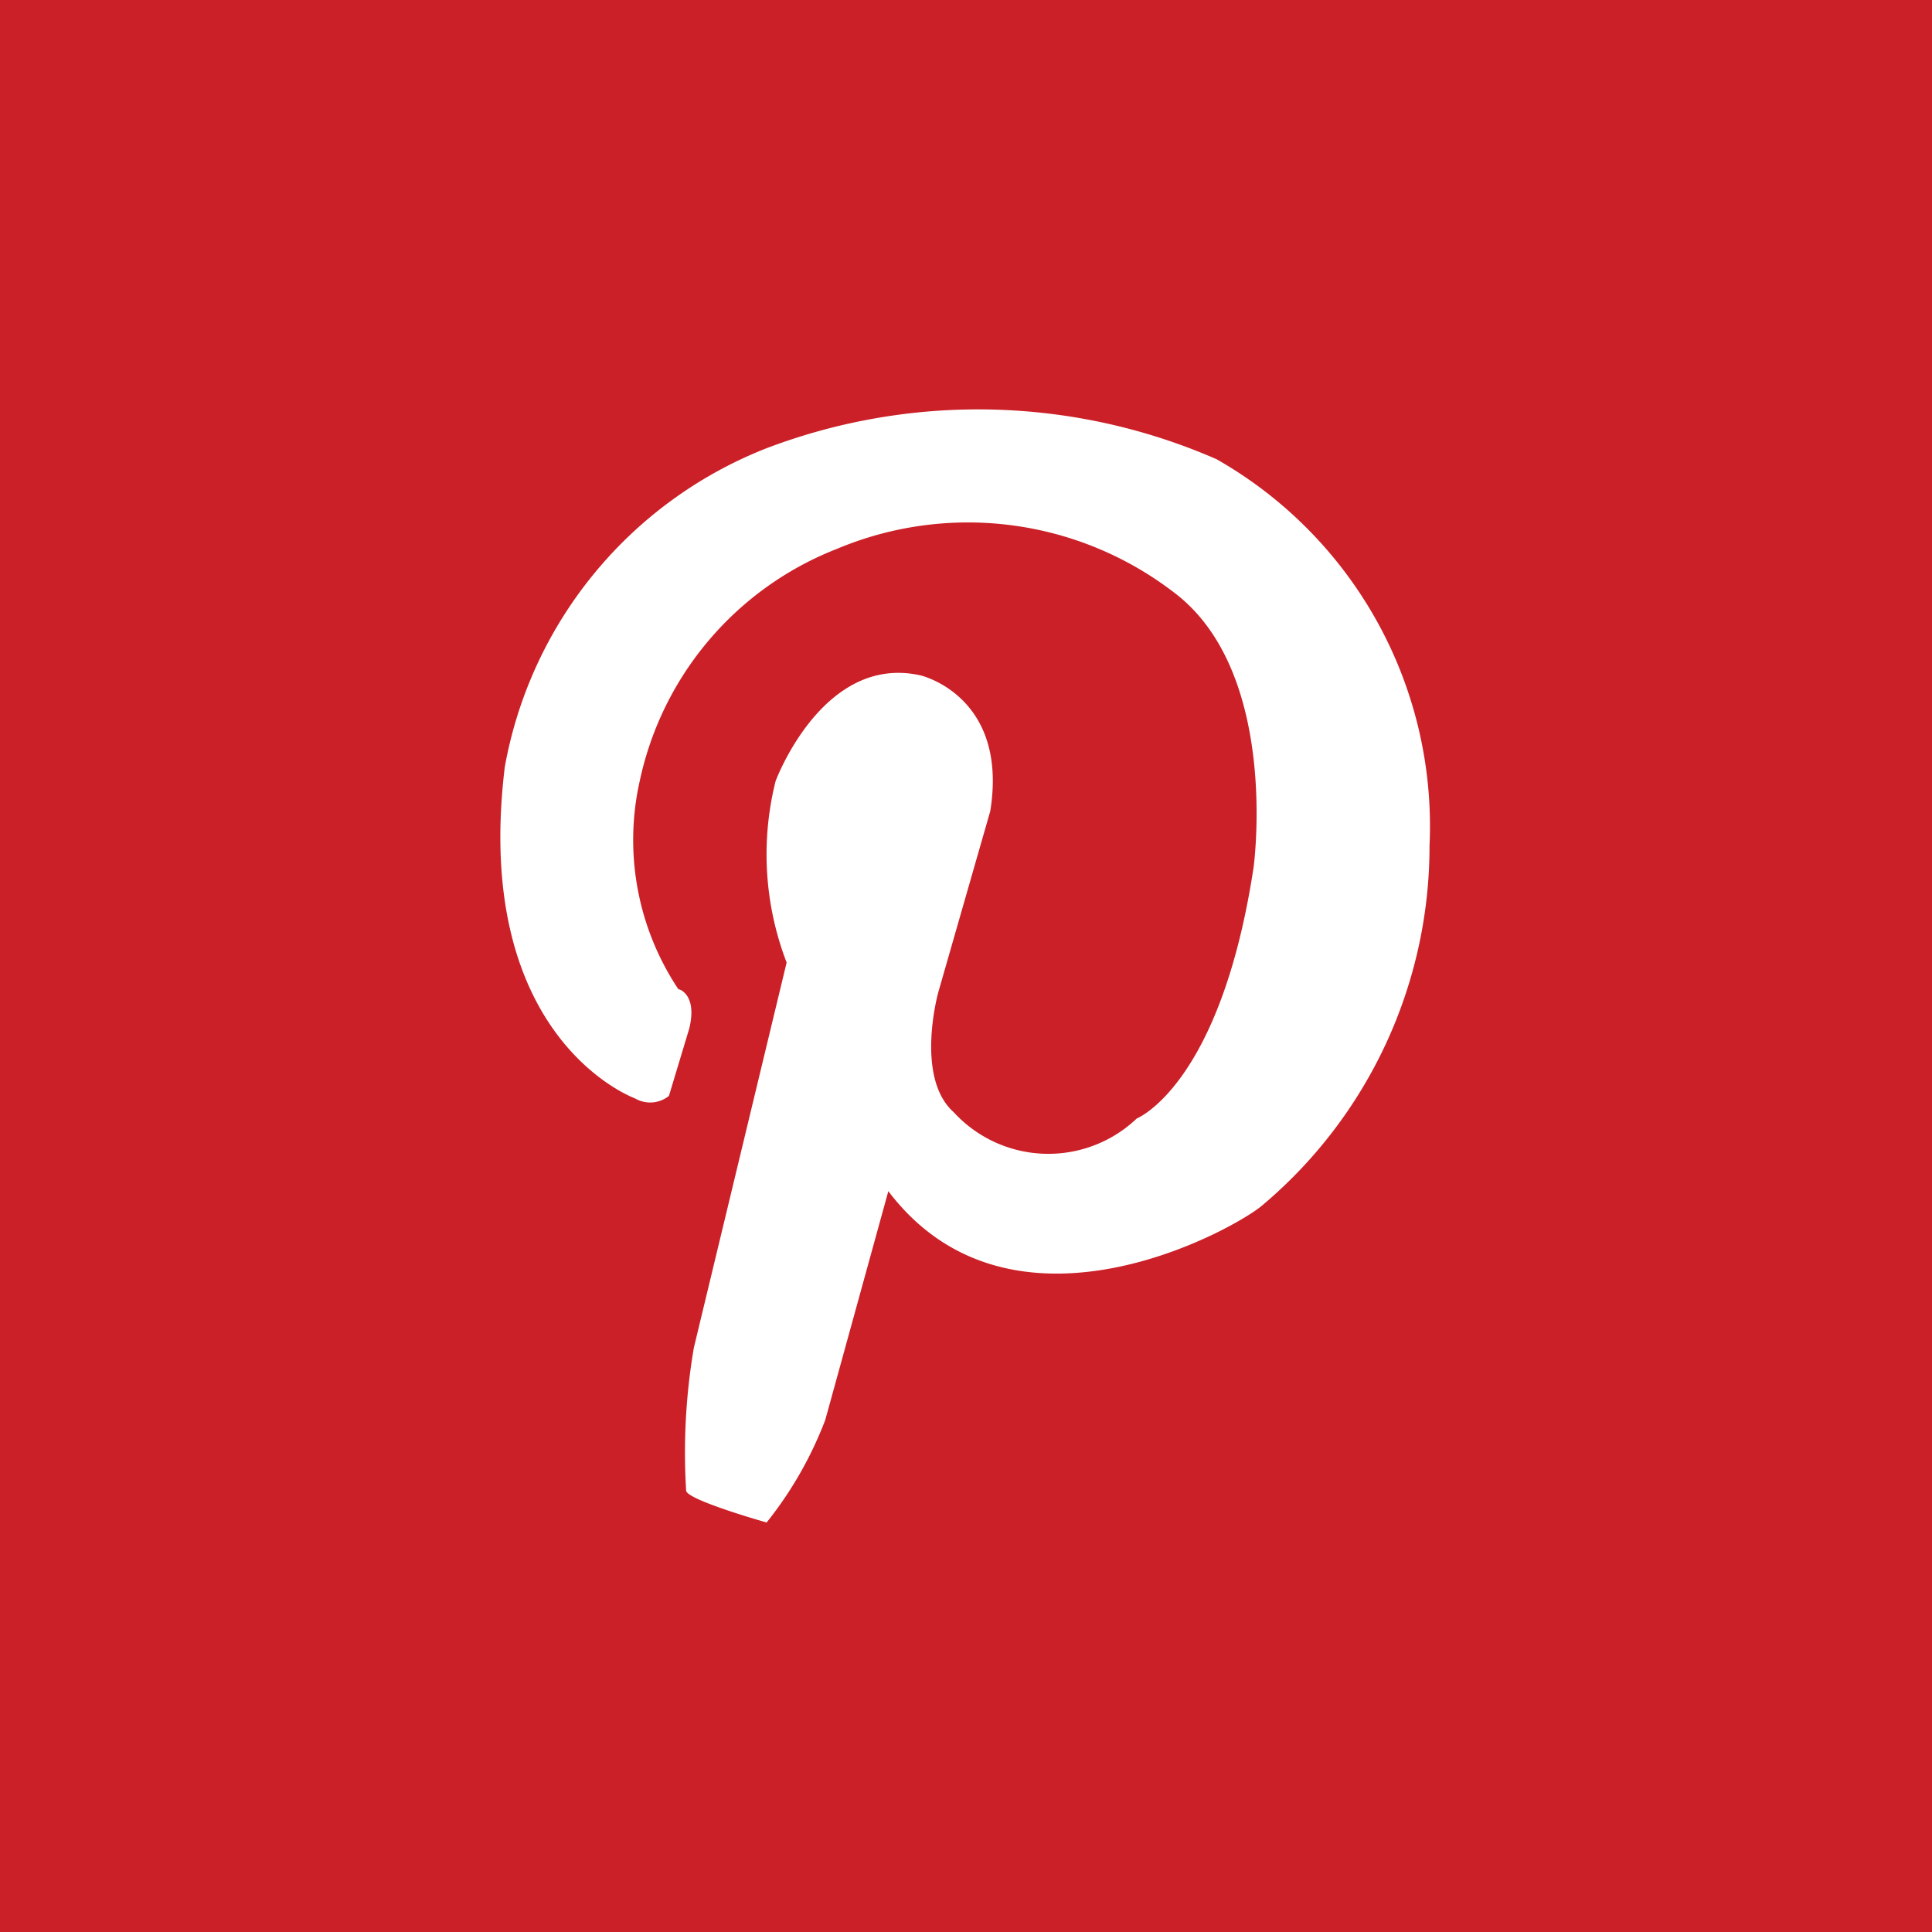 <svg xmlns="http://www.w3.org/2000/svg" width="25" height="25"><path d="M0 0h25v25H0z" fill="#cb2027"/><path d="M8.792 12.803s.233.071.127.506l-.263.872a.388.388 0 01-.439.032s-2.114-.759-1.685-4.289a5.471 5.471 0 013.39-4.125 7.707 7.707 0 015.82.143 5.462 5.462 0 012.756 5 6.073 6.073 0 01-2.164 4.655c-.326.286-3.227 1.94-4.839-.183l-.816 2.96a4.947 4.947 0 01-.759 1.327s-1-.282-1.041-.407a8.053 8.053 0 01.1-1.857l1.2-4.982a3.9 3.9 0 01-.143-2.347s.612-1.654 1.878-1.368c0 0 1.139.266.9 1.756l-.673 2.345s-.306 1.1.2 1.551a1.661 1.661 0 002.369.081s1.082-.429 1.511-3.247c0 0 .347-2.512-1.021-3.553a4.375 4.375 0 00-4.369-.571 4.154 4.154 0 00-2.552 3 3.482 3.482 0 00.5 2.7z" fill="#fff"/></svg>